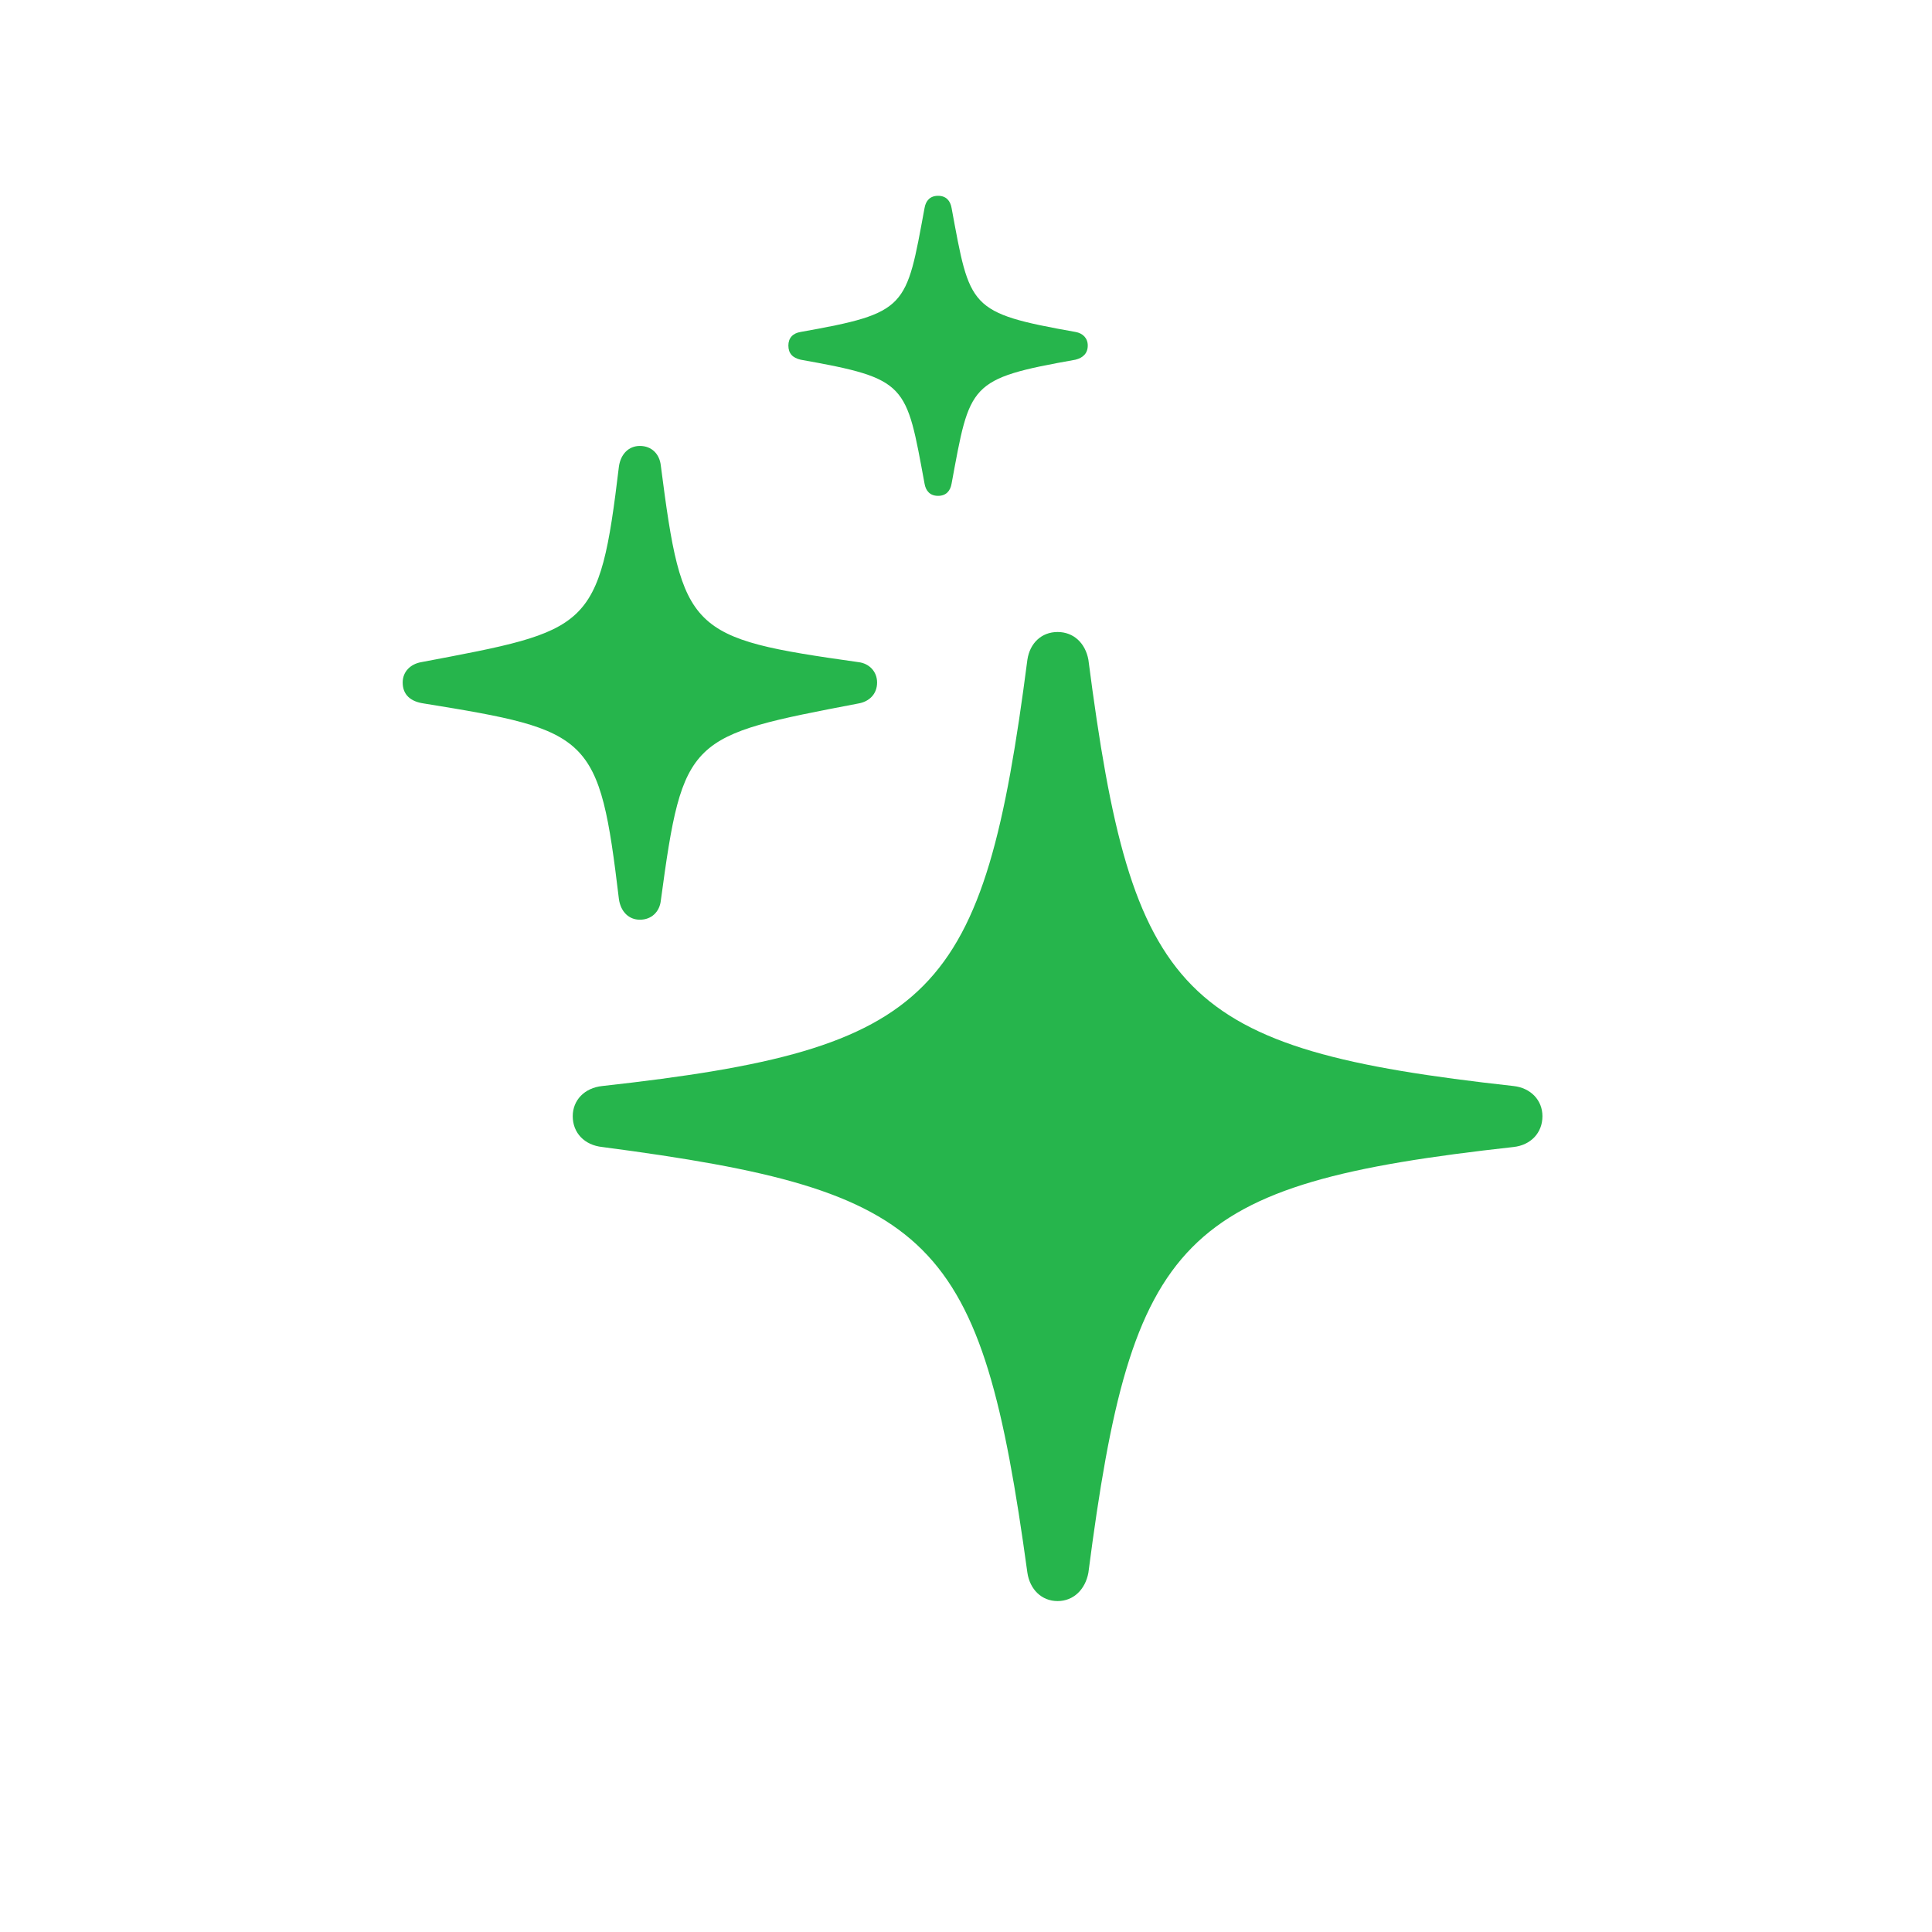<svg width="49" height="49" viewBox="0 0 49 49" fill="none" xmlns="http://www.w3.org/2000/svg">
    <g clip-path="url(#clip0_8053_2233)">
        <path d="M23.792 12.576C23.588 12.576 23.479 12.451 23.448 12.263C22.979 9.732 23.026 9.607 20.307 9.123C20.104 9.076 19.995 8.966 19.995 8.763C19.995 8.576 20.104 8.451 20.307 8.419C23.026 7.935 22.979 7.81 23.448 5.279C23.479 5.091 23.588 4.966 23.792 4.966C23.995 4.966 24.104 5.091 24.135 5.279C24.604 7.81 24.557 7.935 27.276 8.419C27.463 8.451 27.588 8.576 27.588 8.763C27.588 8.966 27.463 9.076 27.276 9.123C24.557 9.607 24.604 9.732 24.135 12.263C24.104 12.451 23.995 12.576 23.792 12.576ZM16.229 23.326C15.948 23.326 15.745 23.123 15.698 22.81C15.198 18.638 14.995 18.529 10.745 17.841C10.417 17.794 10.213 17.623 10.213 17.31C10.213 17.029 10.417 16.841 10.682 16.794C14.963 15.982 15.198 15.998 15.698 11.826C15.745 11.513 15.948 11.31 16.229 11.31C16.526 11.31 16.729 11.513 16.76 11.81C17.307 16.044 17.463 16.185 21.776 16.794C22.042 16.826 22.245 17.029 22.245 17.31C22.245 17.607 22.042 17.794 21.776 17.841C17.463 18.669 17.323 18.669 16.76 22.841C16.729 23.123 16.526 23.326 16.229 23.326ZM26.823 40.607C26.417 40.607 26.12 40.31 26.057 39.888C24.885 31.341 23.713 30.201 15.276 29.091C14.823 29.044 14.526 28.732 14.526 28.31C14.526 27.904 14.823 27.591 15.276 27.544C23.729 26.607 24.948 25.294 26.057 16.732C26.12 16.31 26.417 16.029 26.823 16.029C27.229 16.029 27.526 16.31 27.604 16.732C28.713 25.294 29.917 26.607 38.385 27.544C38.823 27.591 39.12 27.904 39.12 28.31C39.12 28.732 38.823 29.044 38.385 29.091C29.917 30.029 28.713 31.341 27.604 39.888C27.526 40.31 27.229 40.607 26.823 40.607Z"
              fill="#26B54C"/>
    </g>
    <defs>
        <clipPath id="clip0_8053_2233">
            <rect width="48" height="48" fill="white" transform="translate(0.667 0.498)"/>
        </clipPath>
    </defs>
</svg>
